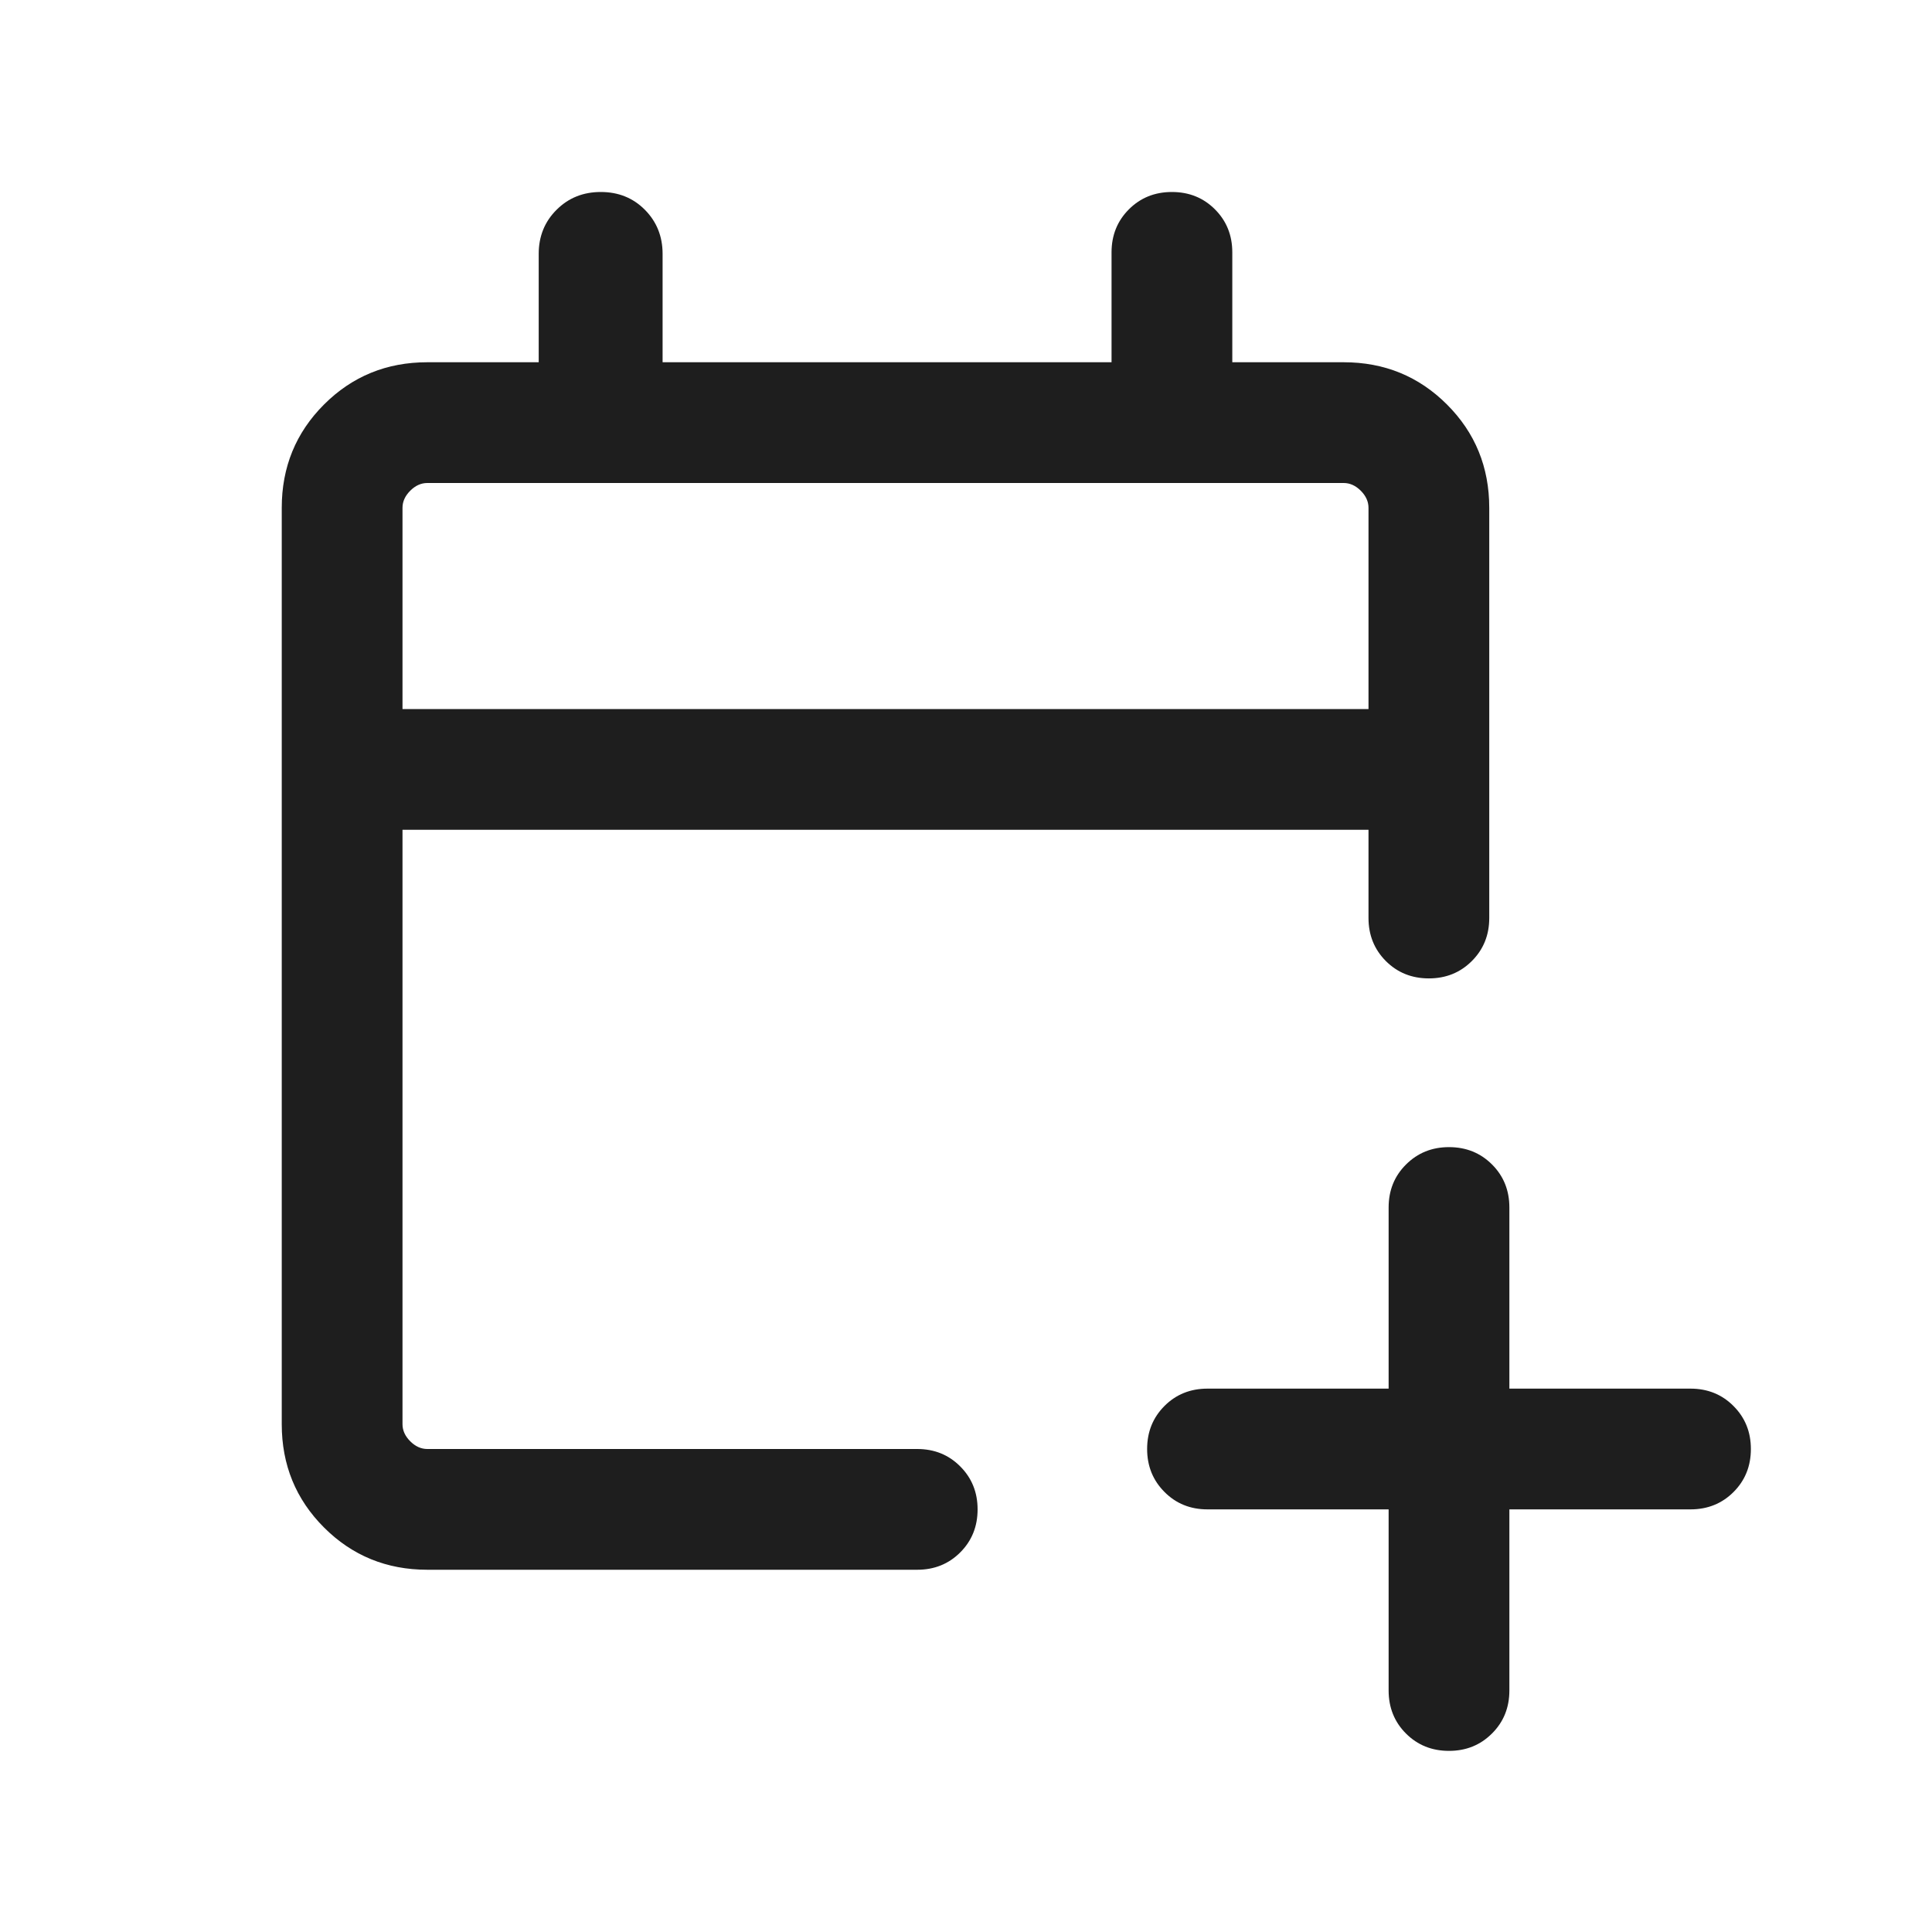 <svg width="24" height="24" viewBox="0 0 24 24" fill="none" xmlns="http://www.w3.org/2000/svg">
<mask id="mask0_6599_19411" style="mask-type:alpha" maskUnits="userSpaceOnUse" x="0" y="0" width="24" height="24">
<rect width="24" height="24" fill="#D9D9D9"/>
</mask>
<g mask="url(#mask0_6599_19411)">
<path d="M17.25 18.75H15C14.787 18.75 14.609 18.678 14.466 18.534C14.322 18.39 14.25 18.212 14.25 18C14.25 17.787 14.322 17.609 14.466 17.465C14.609 17.322 14.787 17.25 15 17.25H17.25V15C17.25 14.787 17.322 14.609 17.466 14.466C17.61 14.322 17.788 14.25 18 14.25C18.213 14.25 18.391 14.322 18.535 14.466C18.678 14.609 18.75 14.787 18.75 15V17.25H21C21.212 17.25 21.391 17.322 21.534 17.466C21.678 17.61 21.75 17.788 21.75 18C21.75 18.213 21.678 18.391 21.534 18.535C21.391 18.678 21.212 18.75 21 18.75H18.75V21C18.75 21.212 18.678 21.391 18.534 21.534C18.39 21.678 18.212 21.75 18 21.75C17.787 21.75 17.609 21.678 17.465 21.534C17.322 21.391 17.25 21.212 17.25 21V18.75ZM5.308 19.5C4.803 19.5 4.375 19.325 4.025 18.975C3.675 18.625 3.5 18.197 3.5 17.692V6.308C3.5 5.803 3.675 5.375 4.025 5.025C4.375 4.675 4.803 4.5 5.308 4.5H6.692V3.154C6.692 2.936 6.766 2.753 6.914 2.606C7.062 2.458 7.245 2.385 7.463 2.385C7.681 2.385 7.864 2.458 8.011 2.606C8.157 2.753 8.231 2.936 8.231 3.154V4.5H13.808V3.135C13.808 2.922 13.88 2.744 14.024 2.6C14.167 2.457 14.345 2.385 14.558 2.385C14.771 2.385 14.949 2.457 15.092 2.6C15.236 2.744 15.308 2.922 15.308 3.135V4.5H16.692C17.197 4.5 17.625 4.675 17.975 5.025C18.325 5.375 18.5 5.803 18.5 6.308V11.404C18.5 11.616 18.428 11.794 18.284 11.938C18.14 12.082 17.962 12.154 17.75 12.154C17.537 12.154 17.359 12.082 17.215 11.938C17.072 11.794 17 11.616 17 11.404V10.308H5V17.692C5 17.769 5.032 17.84 5.096 17.904C5.16 17.968 5.231 18 5.308 18H11.394C11.607 18 11.785 18.072 11.928 18.216C12.072 18.36 12.144 18.538 12.144 18.75C12.144 18.963 12.072 19.141 11.928 19.285C11.785 19.428 11.607 19.5 11.394 19.5H5.308ZM5 8.808H17V6.308C17 6.231 16.968 6.16 16.904 6.096C16.84 6.032 16.769 6 16.692 6H5.308C5.231 6 5.16 6.032 5.096 6.096C5.032 6.16 5 6.231 5 6.308V8.808Z" fill="#1E1E1E"/>
</g>
</svg>
